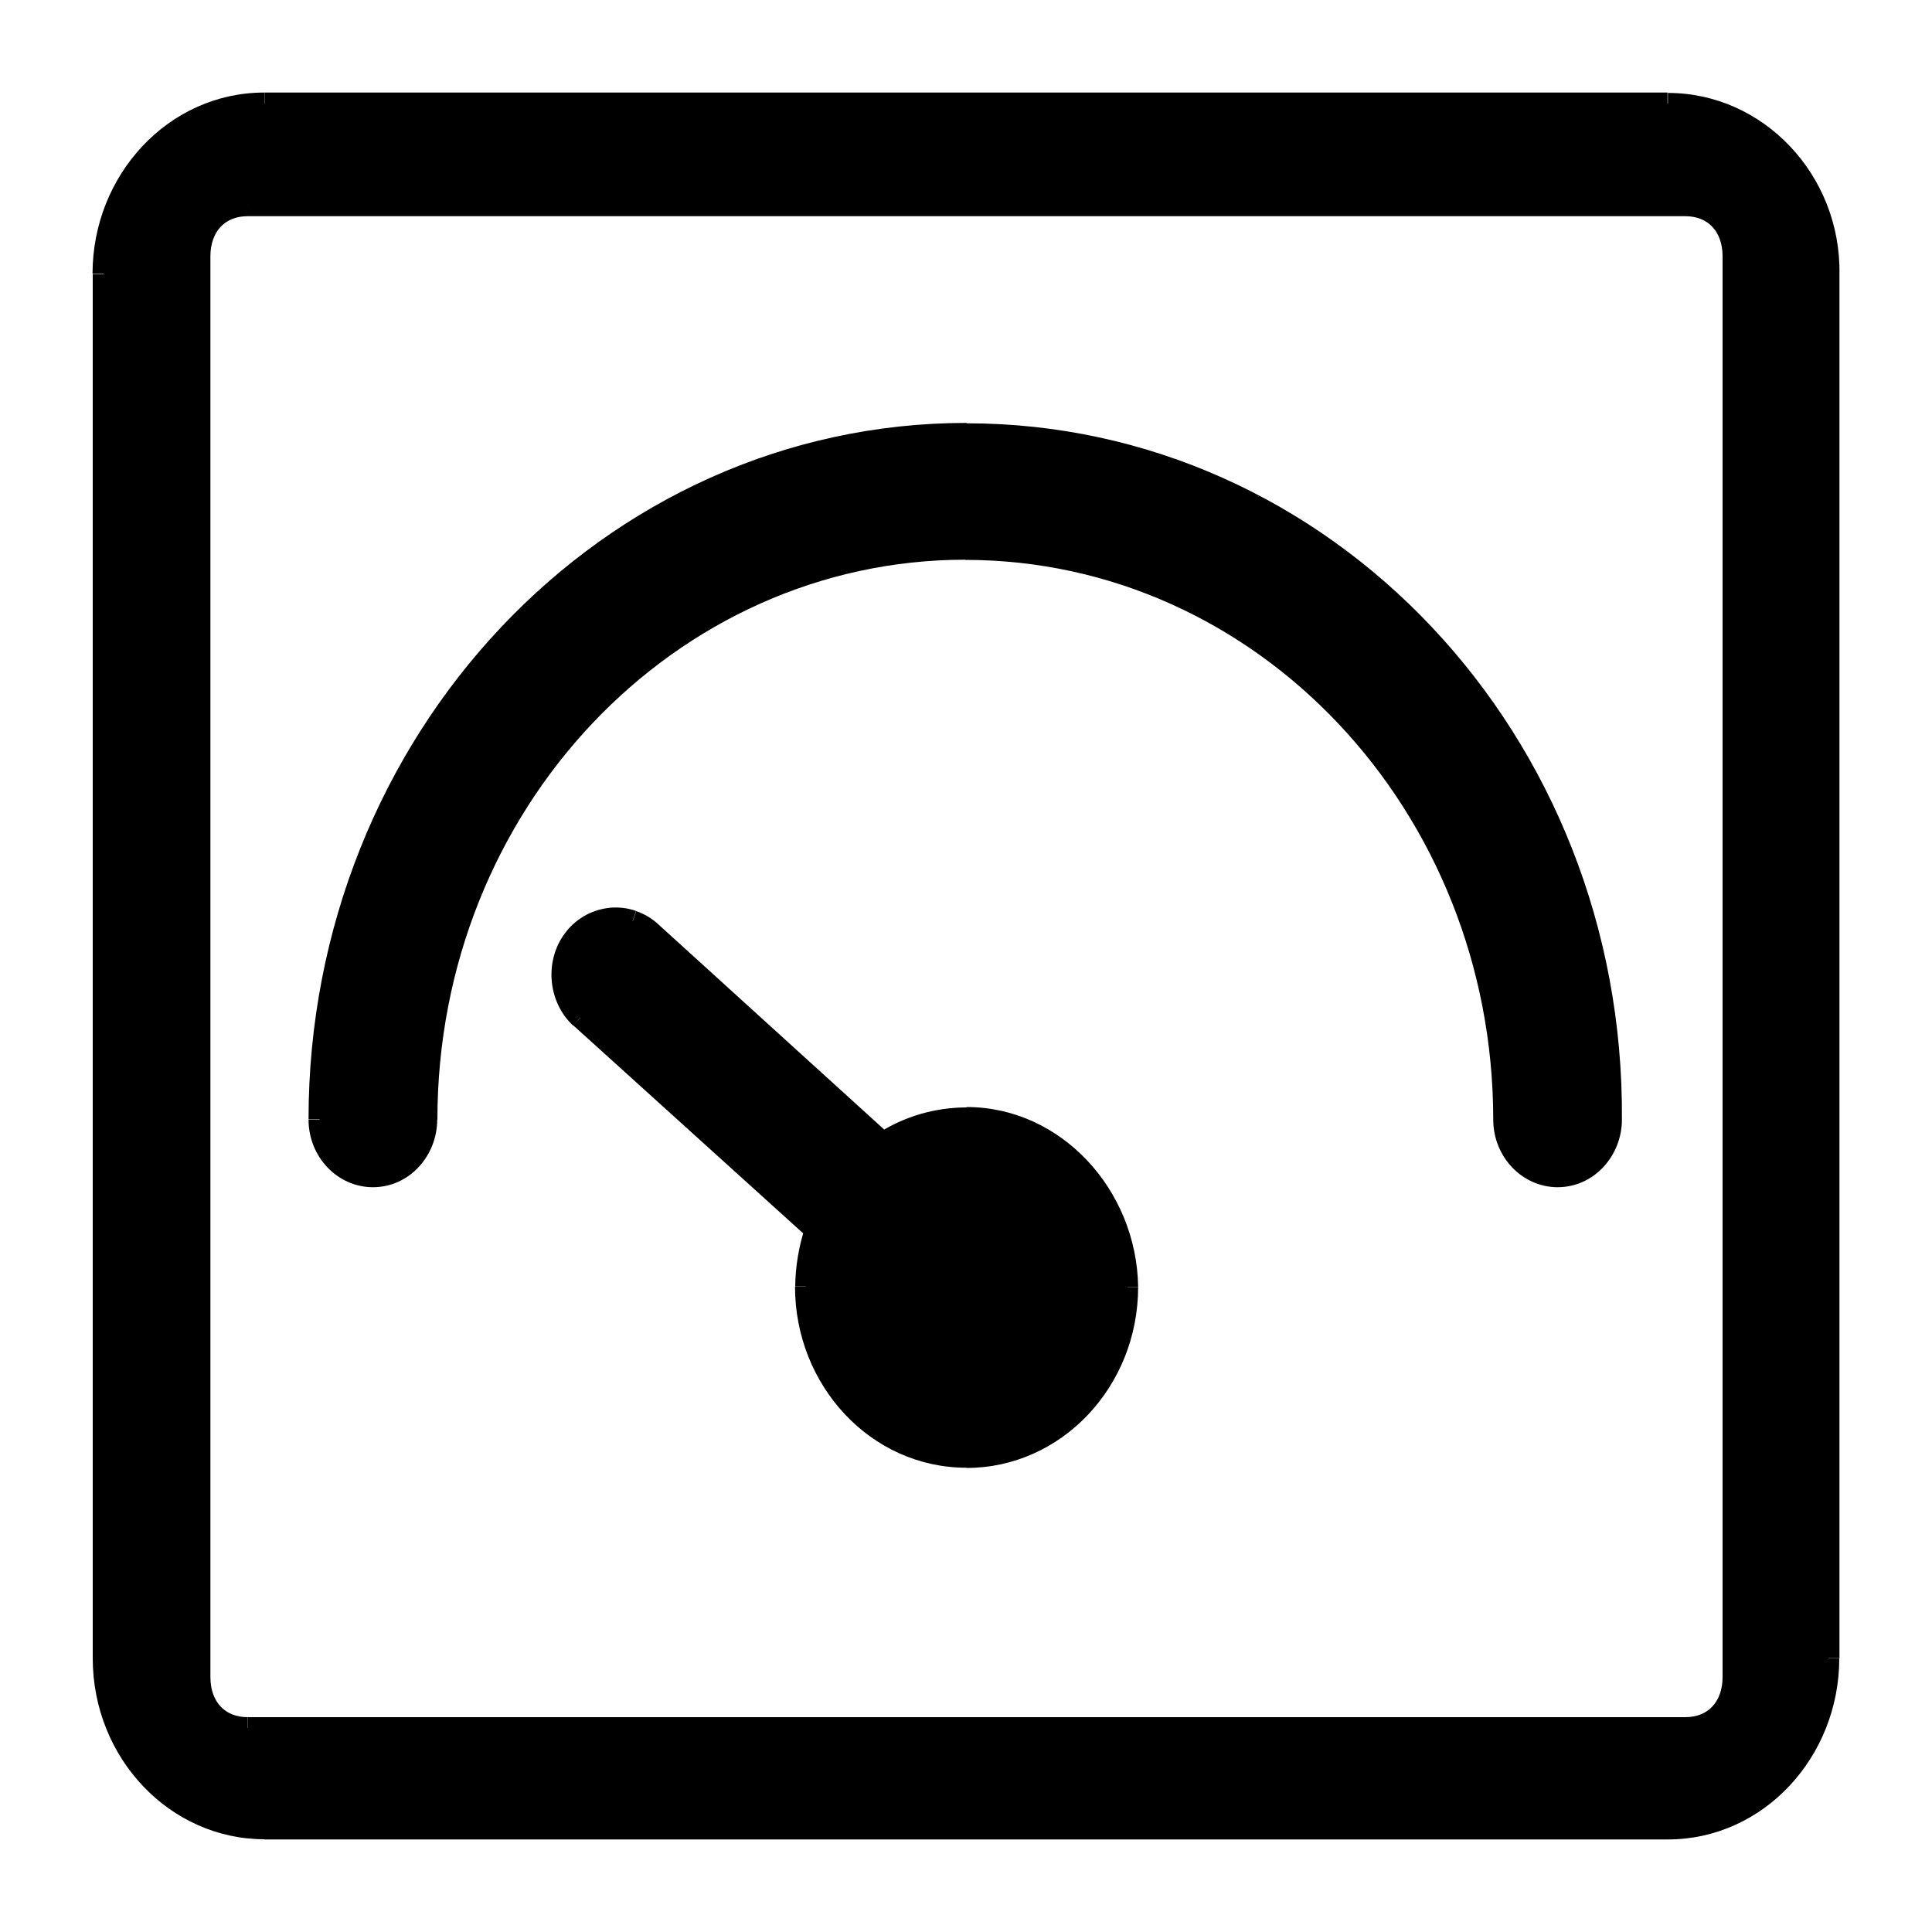 <?xml version="1.0" encoding="UTF-8"?>
<svg id="_图层_1" data-name="图层 1" xmlns="http://www.w3.org/2000/svg" xmlns:xlink="http://www.w3.org/1999/xlink" viewBox="0 0 100 100">
  <defs>
    <style>
      .cls-1 {
        fill: #fff;
      }

      .cls-2 {
        mask: url(#mask);
      }

      .cls-3 {
        fill-rule: evenodd;
      }
    </style>
    <mask id="mask" x="3.13" y="3.13" width="93.74" height="93.74" maskUnits="userSpaceOnUse">
      <g id="path-8-outside-1_164_2496" data-name="path-8-outside-1 164 2496">
        <rect class="cls-1" x="3.13" y="3.13" width="93.74" height="93.74"/>
        <path d="m50.04,57.87c-1.54,0-3.05.44-4.34,1.28l-12.02-10.92c-.27-.25-.59-.44-.94-.56s-.72-.17-1.08-.14c-.37.03-.72.13-1.05.3-.33.17-.61.41-.84.69-1,1.21-.85,3.09.28,4.14l12.16,11c-.31.95-.48,1.94-.5,2.93,0,4.82,3.7,8.82,8.32,8.82s8.32-3.91,8.32-8.82c-.07-4.75-3.77-8.74-8.32-8.74Z"/>
        <path d="m50.04,22.46c-18.5,0-33.5,15.9-33.5,35.48,0,1.66,1.28,2.94,2.77,2.94,1.57,0,2.78-1.36,2.78-2.94,0-16.35,12.52-29.53,27.88-29.53s27.89,13.26,27.89,29.53c0,1.66,1.28,2.94,2.77,2.94s2.77-1.36,2.77-2.94c.14-19.66-14.87-35.48-33.36-35.48Z"/>
        <path class="cls-3" d="m86.31,5.36H13.69c-4.62,0-8.33,4-8.33,8.82v71.65c0,4.9,3.77,8.82,8.33,8.82h72.63c4.63,0,8.33-3.99,8.33-8.82V14.18c.07-4.82-3.7-8.82-8.33-8.82Zm3.41,81.44c0,1.58-1,2.64-2.49,2.64H12.83c-1.5,0-2.49-1.05-2.49-2.63V13.27c0-1.58,1-2.64,2.49-2.64h74.41c1.49,0,2.49,1.05,2.49,2.63v73.54Z"/>
      </g>
    </mask>
  </defs>
  <path d="m50.04,57.87c-1.54,0-3.05.44-4.34,1.28l-12.02-10.92c-.27-.25-.59-.44-.94-.56s-.72-.17-1.08-.14c-.37.03-.72.13-1.05.3-.33.17-.61.41-.84.69-1,1.21-.85,3.09.28,4.14l12.16,11c-.31.95-.48,1.94-.5,2.93,0,4.82,3.7,8.82,8.32,8.82s8.32-3.91,8.32-8.82c-.07-4.75-3.77-8.74-8.32-8.74Z"/>
  <path d="m50.04,22.46c-18.5,0-33.5,15.9-33.5,35.48,0,1.66,1.28,2.94,2.77,2.94,1.57,0,2.78-1.36,2.78-2.94,0-16.35,12.52-29.53,27.88-29.53s27.89,13.26,27.89,29.53c0,1.66,1.28,2.94,2.77,2.94s2.77-1.36,2.77-2.94c.14-19.66-14.87-35.48-33.36-35.48Z"/>
  <path class="cls-3" d="m86.31,5.36H13.69c-4.62,0-8.33,4-8.33,8.82v71.65c0,4.9,3.77,8.82,8.33,8.82h72.63c4.63,0,8.33-3.99,8.33-8.82V14.18c.07-4.82-3.7-8.82-8.33-8.82Zm3.41,81.44c0,1.58-1,2.64-2.49,2.64H12.83c-1.5,0-2.49-1.05-2.49-2.63V13.27c0-1.58,1-2.64,2.49-2.64h74.41c1.49,0,2.49,1.05,2.49,2.63v73.54Z"/>
  <g class="cls-2">
    <path d="m50.04,57.87v.56s0,0,0,0v-.56Zm-4.34,1.28l-.38.41.32.29.36-.23-.3-.47Zm-12.02-10.92l-.38.41h0l.38-.41Zm-3.91.3l.43.35h0s-.43-.35-.43-.35Zm.28,4.14l-.38.41h0s.37-.41.37-.41Zm12.16,11l.53.18.11-.35-.27-.24-.37.41Zm-.5,2.93h-.56s0,0,0,0h.56Zm16.65,0h.56s-.56,0-.56,0Zm25.04-8.66h-.56s0,0,0,0h.56ZM5.36,85.82h-.56.56ZM94.64,14.18h-.56s0,0,0,0h.56Zm-44.6,43.7v-.56c-1.65,0-3.26.47-4.64,1.37l.3.47.3.47c1.2-.78,2.6-1.19,4.03-1.19v-.56Zm-4.34,1.28l.38-.41-12.02-10.92-.38.41-.38.41,12.02,10.92.38-.41Zm-12.02-10.92l.38-.41c-.33-.3-.71-.53-1.13-.67l-.18.53-.18.53c.28.1.53.25.74.44l.38-.41Zm-.94-.56l.18-.53c-.42-.15-.86-.2-1.31-.17l.04.56.04.56c.29-.02.58.02.86.11l.18-.53Zm-1.08-.14l-.04-.56c-.44.04-.87.16-1.27.37l.26.49.26.49c.26-.13.54-.22.83-.24l-.04-.56Zm-1.05.3l-.26-.49c-.39.21-.74.49-1.02.84l.43.35.43.35c.18-.23.41-.42.67-.55l-.26-.49Zm-.84.69l-.43-.35c-1.19,1.44-1.02,3.66.33,4.91l.38-.41.38-.41c-.92-.85-1.04-2.4-.23-3.38l-.43-.35Zm.28,4.14l-.37.41,12.16,11,.37-.41.37-.41-12.16-11-.37.41Zm12.16,11l-.53-.18c-.33,1-.51,2.05-.52,3.1h.56s.56.02.56.02c.01-.94.17-1.87.47-2.77l-.53-.18Zm-.5,2.93h-.56c0,5.1,3.91,9.37,8.88,9.37v-1.12c-4.29,0-7.76-3.71-7.76-8.26h-.56Zm8.32,8.82v.56c4.89,0,8.88-4.19,8.88-9.37h-1.12c0,4.62-3.55,8.26-7.77,8.26v.56Zm8.32-8.82h.56c-.08-5.02-3.99-9.3-8.88-9.3v1.12c4.21,0,7.7,3.71,7.77,8.19h.56Zm-8.32-44.15v-.56c-18.83,0-34.06,16.18-34.06,36.04h1.12c0-19.31,14.79-34.93,32.95-34.93v-.56ZM16.53,57.95h-.56c0,1.94,1.51,3.5,3.33,3.5v-1.12c-1.16,0-2.21-1.01-2.21-2.38h-.56Zm2.77,2.94v.56c1.91,0,3.33-1.65,3.33-3.5h-1.12c0,1.31-1,2.38-2.22,2.38v.56Zm2.78-2.94h.56c0-16.07,12.3-28.98,27.33-28.98v-1.12c-15.7,0-28.44,13.46-28.44,30.09h.56Zm27.88-29.53v.56c15.1,0,27.33,12.98,27.33,28.98h1.12c0-16.55-12.67-30.09-28.44-30.09v.56Zm27.89,29.53h-.56c0,1.94,1.51,3.5,3.33,3.5v-1.12c-1.17,0-2.22-1.01-2.22-2.38h-.56Zm2.77,2.94v.56c1.91,0,3.33-1.65,3.33-3.5h-1.12c0,1.31-1,2.38-2.22,2.38v.56Zm2.77-2.94h.56c.15-19.94-15.09-36.04-33.92-36.04v1.12c18.16,0,32.95,15.54,32.81,34.92h.56Zm6.33,28.85h-.56c0,.67-.21,1.19-.53,1.53-.32.34-.79.55-1.4.55v1.12c.88,0,1.66-.31,2.21-.9.55-.58.84-1.39.84-2.29h-.56Zm-2.49,2.64v-.56H12.83v1.12h74.41v-.56Zm-74.41,0v-.56c-.61,0-1.08-.21-1.4-.55-.32-.34-.53-.85-.53-1.53h-1.12c0,.91.29,1.71.84,2.29.55.58,1.33.9,2.21.9v-.56Zm-2.49-2.63h.56V13.27h-1.12v73.54h.56Zm0-73.54h.56c0-.67.21-1.19.53-1.53.32-.34.79-.55,1.4-.55v-1.12c-.88,0-1.66.31-2.21.9-.55.58-.84,1.39-.84,2.3h.56Zm2.49-2.64v.56h74.41v-1.12H12.83v.56Zm74.41,0v.56c.61,0,1.08.21,1.4.55.32.34.53.85.53,1.53h1.12c0-.91-.29-1.71-.84-2.29-.55-.58-1.33-.9-2.21-.9v.56Zm2.49,2.63h-.56v73.54h1.12V13.27h-.56Zm-3.41-7.91v-.56H13.69v1.12h72.63v-.56Zm-72.63,0v-.56c-4.97,0-8.89,4.28-8.89,9.37h1.12c0-4.55,3.49-8.26,7.77-8.26v-.56ZM5.36,14.18h-.56v71.65h1.12V14.18h-.56Zm0,71.65h-.56c0,5.18,4,9.37,8.89,9.37v-1.12c-4.22,0-7.77-3.64-7.77-8.26h-.56Zm8.33,8.82v.56h72.63v-1.12H13.69v.56Zm72.63,0v.56c4.97,0,8.88-4.28,8.88-9.37h-1.12c0,4.55-3.48,8.26-7.77,8.26v.56Zm8.33-8.82h.56V14.18h-1.12v71.65h.56Zm0-71.65h.56c.08-5.1-3.92-9.37-8.88-9.37v1.12c4.29,0,7.83,3.72,7.77,8.25h.56Z"/>
  </g>
</svg>